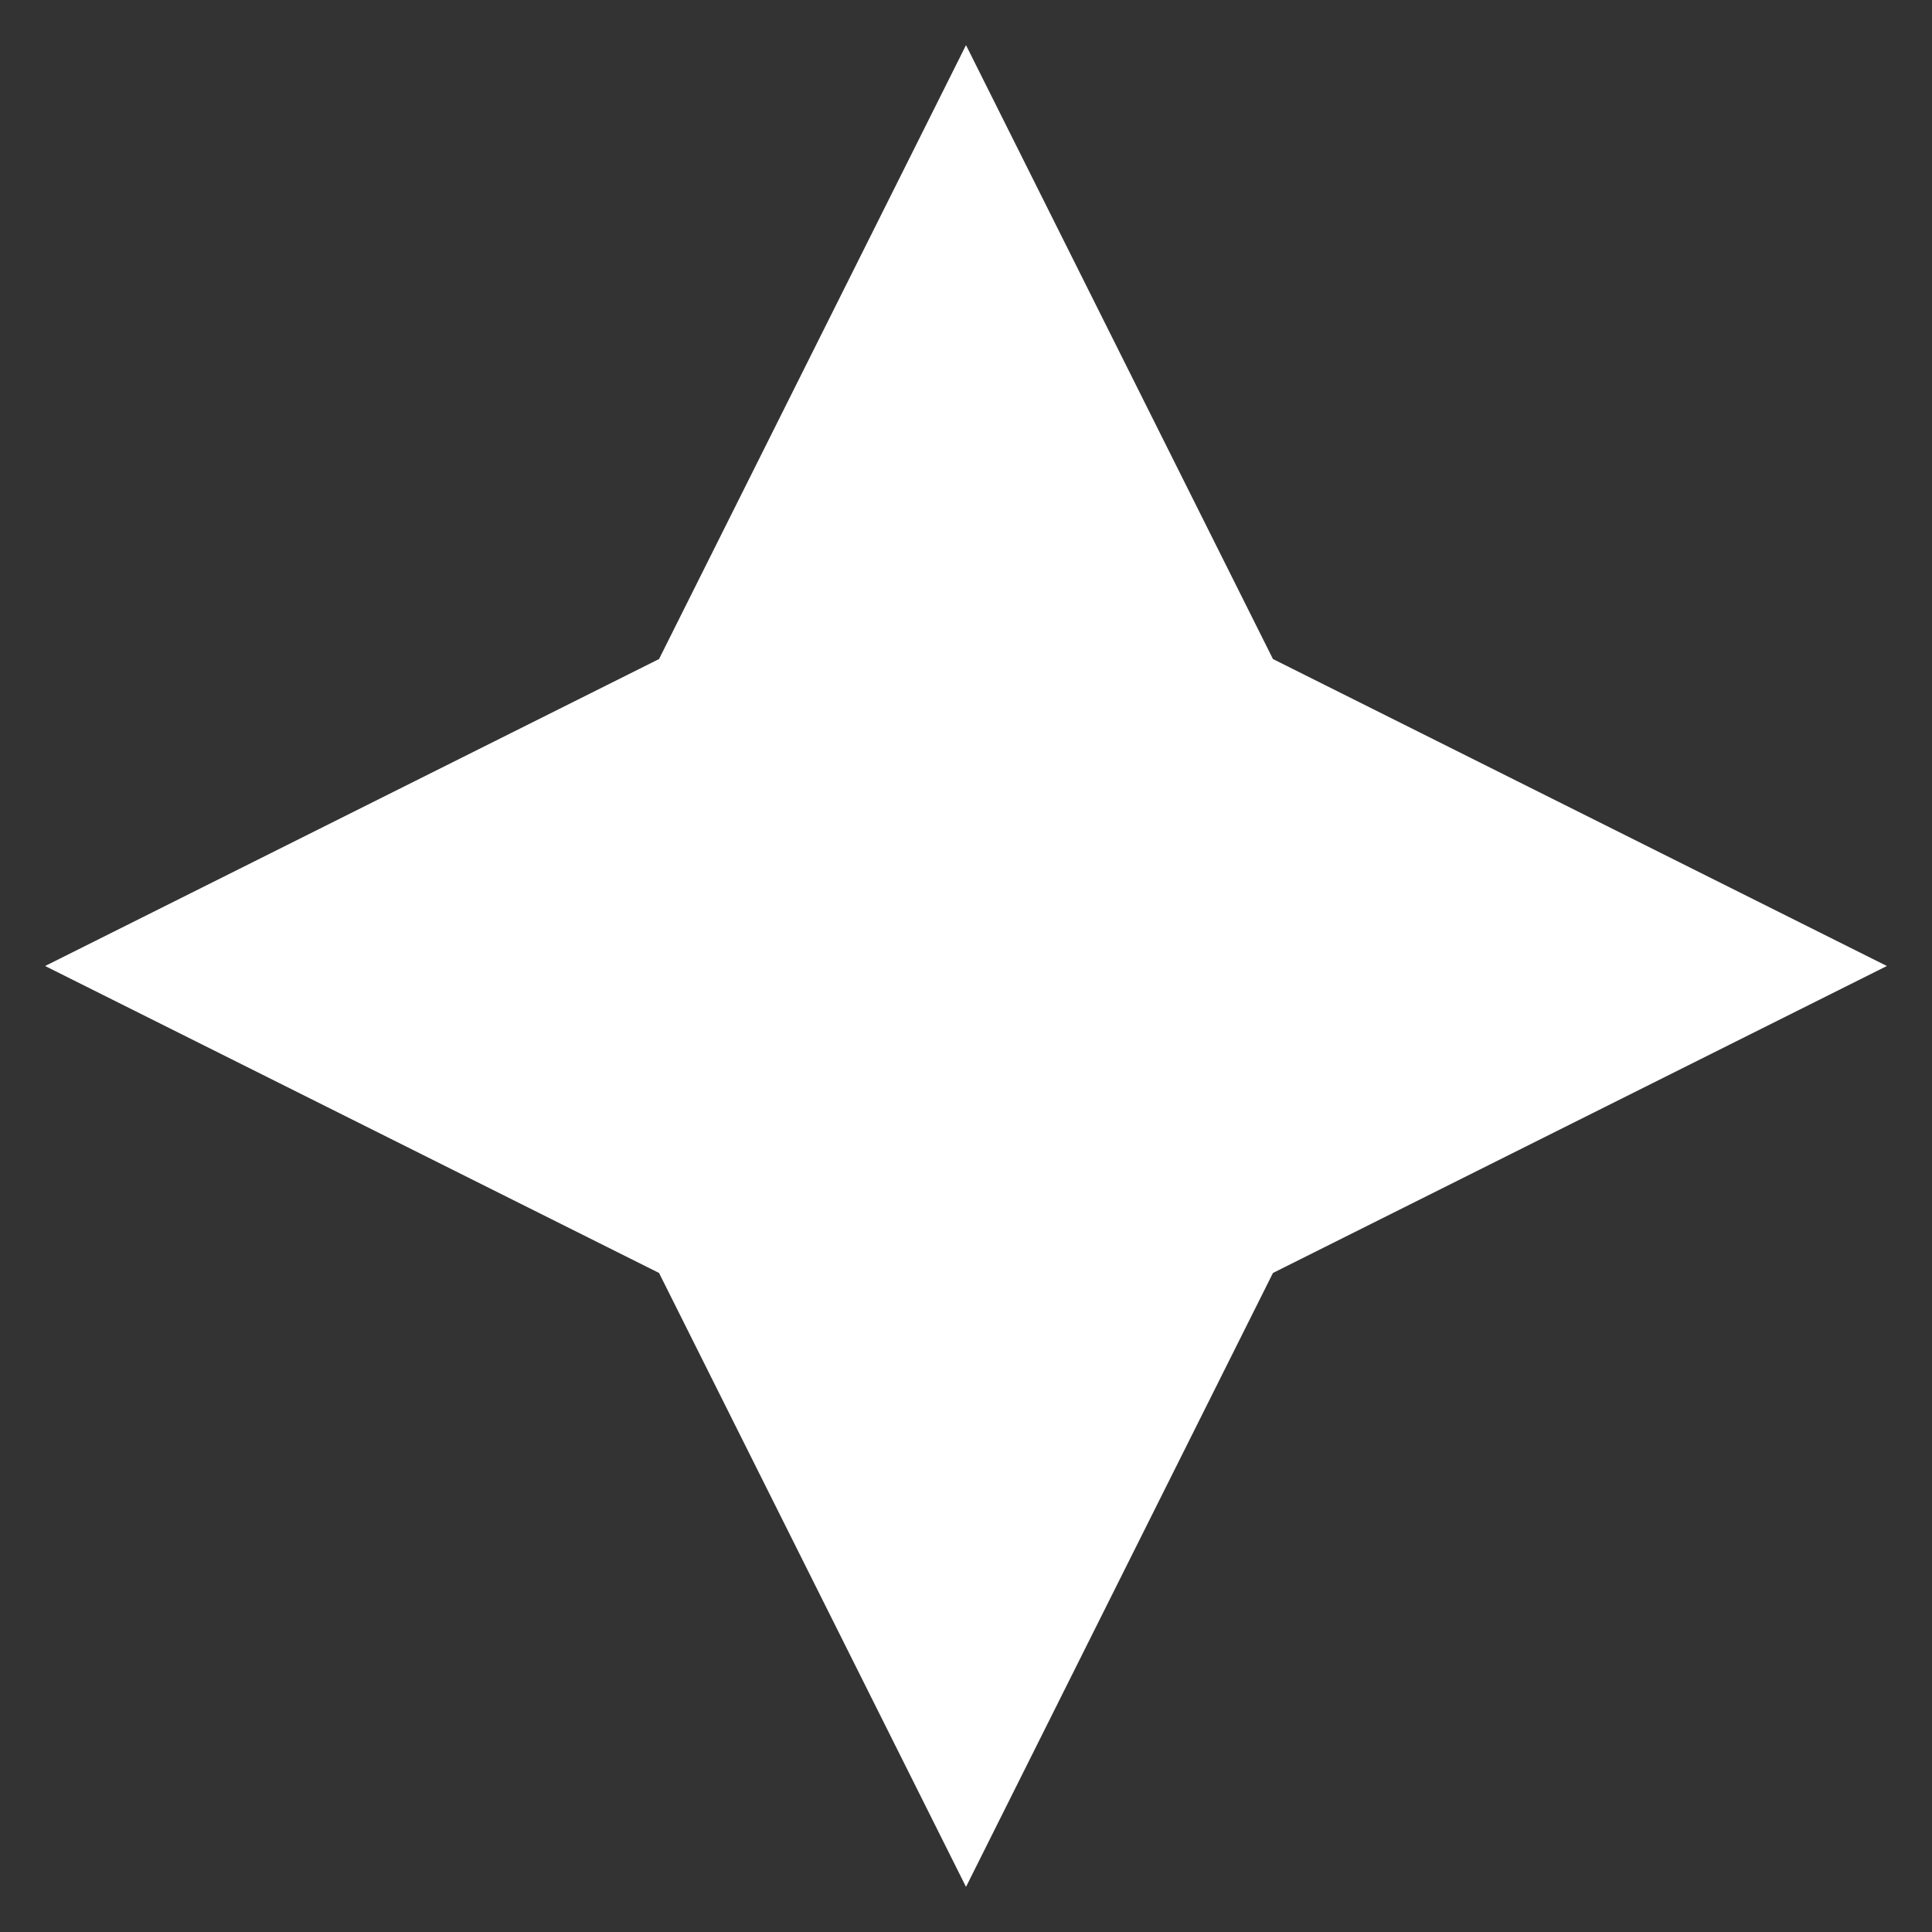 <svg width="22" height="22" viewBox="0 0 22 22" fill="none" xmlns="http://www.w3.org/2000/svg">
<rect x="0" y="0" width="22" height="22" fill="#333333" stroke="none"/>
<g clip-path="url(#clip0_623_1137)">
<path d="M11 2.75L13.75 8.25L19.25 11L13.75 13.75L11 19.25L8.25 13.75L2.75 11L8.25 8.25L11 2.75Z" fill="white" stroke="white" stroke-width="2"/>
<path d="M11 15.125C13.278 15.125 15.125 13.278 15.125 11C15.125 8.722 13.278 6.875 11 6.875C8.722 6.875 6.875 8.722 6.875 11C6.875 13.278 8.722 15.125 11 15.125Z" stroke="white"/>
</g>
<defs>
<clipPath id="clip0_623_1137">
<rect width="22" height="22" fill="white"/>
</clipPath>
</defs>
</svg>
